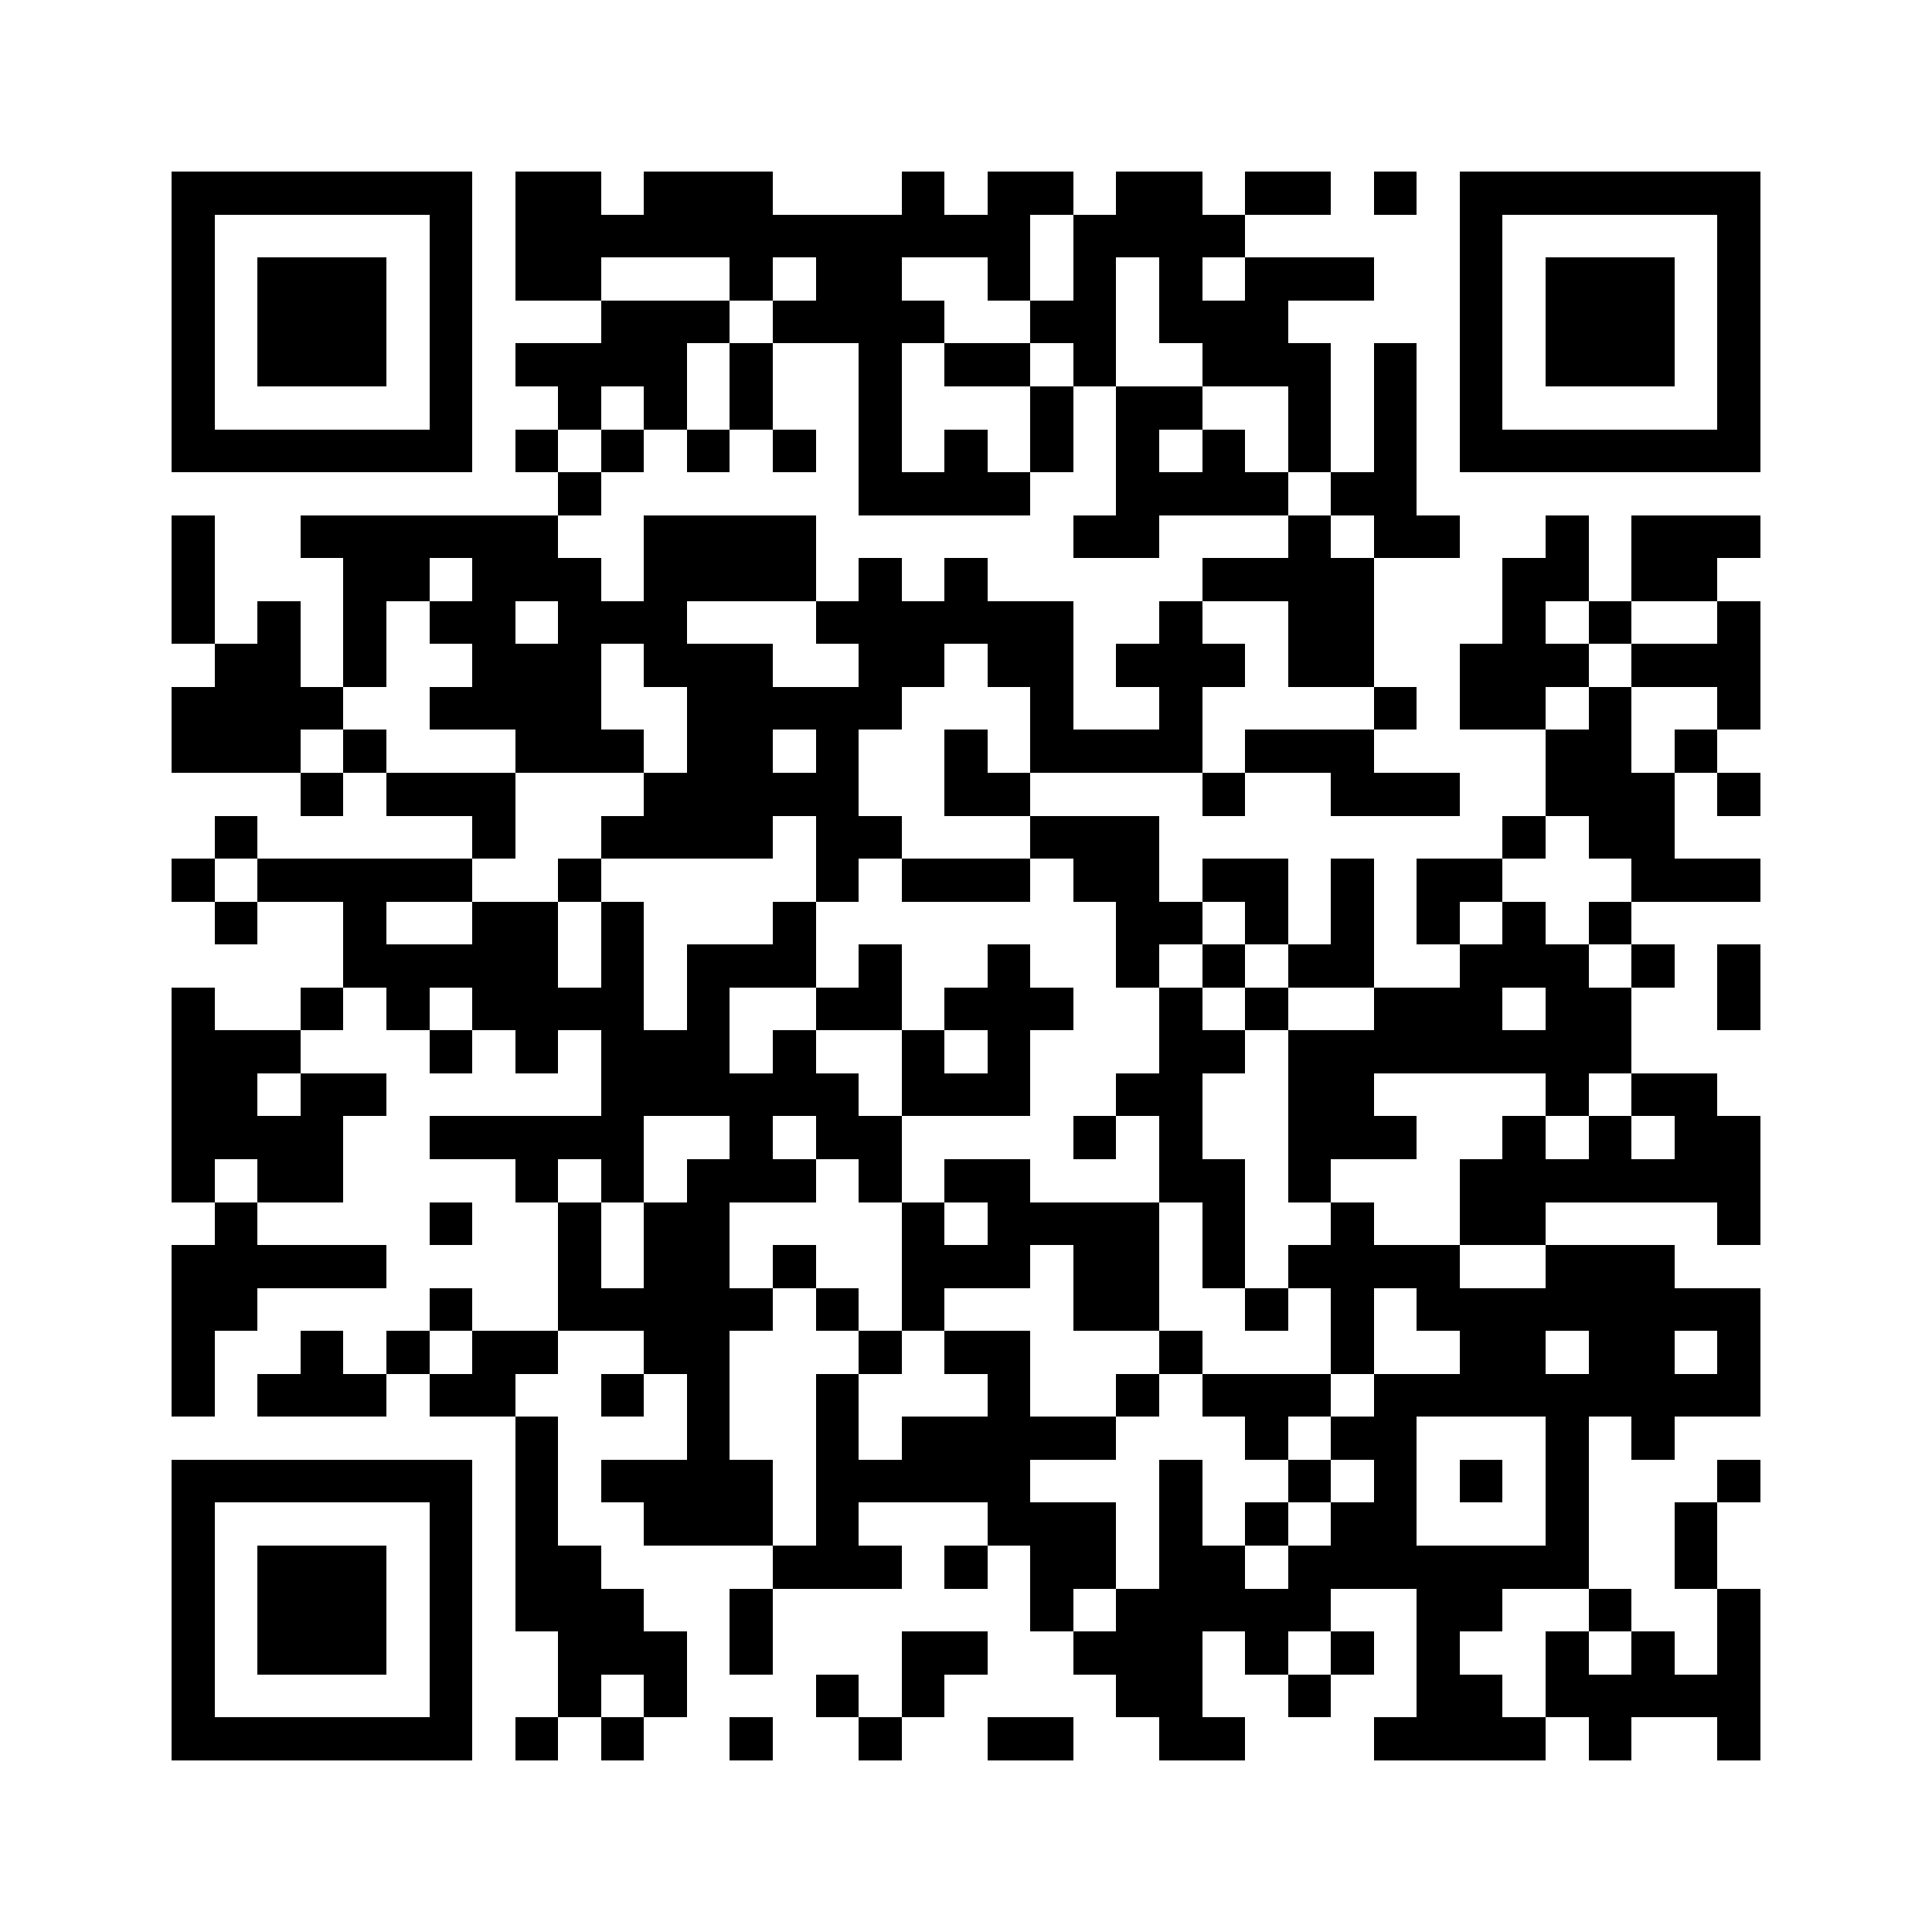 <svg xmlns="http://www.w3.org/2000/svg" width="150" height="150" viewBox="0 0 45 45" shape-rendering="crispEdges"><path fill="#ffffff" d="M0 0h45v45H0z"/><path stroke="#000000" d="M4 4.5h7m1 0h2m1 0h3m3 0h1m1 0h2m1 0h2m1 0h2m1 0h1m1 0h7M4 5.5h1m5 0h1m1 0h12m1 0h4m5 0h1m5 0h1M4 6.5h1m1 0h3m1 0h1m1 0h2m3 0h1m1 0h2m2 0h1m1 0h1m1 0h1m1 0h3m2 0h1m1 0h3m1 0h1M4 7.5h1m1 0h3m1 0h1m3 0h3m1 0h4m2 0h2m1 0h3m4 0h1m1 0h3m1 0h1M4 8.5h1m1 0h3m1 0h1m1 0h4m1 0h1m2 0h1m1 0h2m1 0h1m2 0h3m1 0h1m1 0h1m1 0h3m1 0h1M4 9.5h1m5 0h1m2 0h1m1 0h1m1 0h1m2 0h1m3 0h1m1 0h2m2 0h1m1 0h1m1 0h1m5 0h1M4 10.5h7m1 0h1m1 0h1m1 0h1m1 0h1m1 0h1m1 0h1m1 0h1m1 0h1m1 0h1m1 0h1m1 0h1m1 0h7M13 11.5h1m6 0h4m2 0h4m1 0h2M4 12.5h1m2 0h6m2 0h4m6 0h2m3 0h1m1 0h2m2 0h1m1 0h3M4 13.5h1m3 0h2m1 0h3m1 0h4m1 0h1m1 0h1m5 0h4m3 0h2m1 0h2M4 14.5h1m1 0h1m1 0h1m1 0h2m1 0h3m3 0h6m2 0h1m2 0h2m3 0h1m1 0h1m2 0h1M5 15.5h2m1 0h1m2 0h3m1 0h3m2 0h2m1 0h2m1 0h3m1 0h2m2 0h3m1 0h3M4 16.5h4m2 0h4m2 0h5m3 0h1m2 0h1m4 0h1m1 0h2m1 0h1m2 0h1M4 17.5h3m1 0h1m3 0h3m1 0h2m1 0h1m2 0h1m1 0h4m1 0h3m4 0h2m1 0h1M7 18.5h1m1 0h3m3 0h5m2 0h2m4 0h1m2 0h3m2 0h3m1 0h1M5 19.5h1m5 0h1m2 0h4m1 0h2m3 0h3m8 0h1m1 0h2M4 20.5h1m1 0h5m2 0h1m5 0h1m1 0h3m1 0h2m1 0h2m1 0h1m1 0h2m3 0h3M5 21.5h1m2 0h1m2 0h2m1 0h1m3 0h1m7 0h2m1 0h1m1 0h1m1 0h1m1 0h1m1 0h1M8 22.5h5m1 0h1m1 0h3m1 0h1m2 0h1m2 0h1m1 0h1m1 0h2m2 0h3m1 0h1m1 0h1M4 23.5h1m2 0h1m1 0h1m1 0h4m1 0h1m2 0h2m1 0h3m2 0h1m1 0h1m2 0h3m1 0h2m2 0h1M4 24.5h3m3 0h1m1 0h1m1 0h3m1 0h1m2 0h1m1 0h1m3 0h2m1 0h8M4 25.5h2m1 0h2m5 0h6m1 0h3m2 0h2m2 0h2m4 0h1m1 0h2M4 26.5h4m2 0h5m2 0h1m1 0h2m4 0h1m1 0h1m2 0h3m2 0h1m1 0h1m1 0h2M4 27.5h1m1 0h2m4 0h1m1 0h1m1 0h3m1 0h1m1 0h2m3 0h2m1 0h1m3 0h7M5 28.5h1m4 0h1m2 0h1m1 0h2m4 0h1m1 0h4m1 0h1m2 0h1m2 0h2m4 0h1M4 29.5h5m4 0h1m1 0h2m1 0h1m2 0h3m1 0h2m1 0h1m1 0h4m2 0h3M4 30.5h2m4 0h1m2 0h5m1 0h1m1 0h1m3 0h2m2 0h1m1 0h1m1 0h8M4 31.5h1m2 0h1m1 0h1m1 0h2m2 0h2m3 0h1m1 0h2m3 0h1m3 0h1m2 0h2m1 0h2m1 0h1M4 32.5h1m1 0h3m1 0h2m2 0h1m1 0h1m2 0h1m3 0h1m2 0h1m1 0h3m1 0h9M12 33.5h1m3 0h1m2 0h1m1 0h5m3 0h1m1 0h2m3 0h1m1 0h1M4 34.5h7m1 0h1m1 0h4m1 0h5m3 0h1m2 0h1m1 0h1m1 0h1m1 0h1m3 0h1M4 35.5h1m5 0h1m1 0h1m2 0h3m1 0h1m3 0h3m1 0h1m1 0h1m1 0h2m3 0h1m2 0h1M4 36.5h1m1 0h3m1 0h1m1 0h2m4 0h3m1 0h1m1 0h2m1 0h2m1 0h7m2 0h1M4 37.5h1m1 0h3m1 0h1m1 0h3m2 0h1m6 0h1m1 0h5m2 0h2m2 0h1m2 0h1M4 38.5h1m1 0h3m1 0h1m2 0h3m1 0h1m3 0h2m2 0h3m1 0h1m1 0h1m1 0h1m2 0h1m1 0h1m1 0h1M4 39.5h1m5 0h1m2 0h1m1 0h1m3 0h1m1 0h1m4 0h2m2 0h1m2 0h2m1 0h5M4 40.5h7m1 0h1m1 0h1m2 0h1m2 0h1m2 0h2m2 0h2m3 0h4m1 0h1m2 0h1"/></svg>
